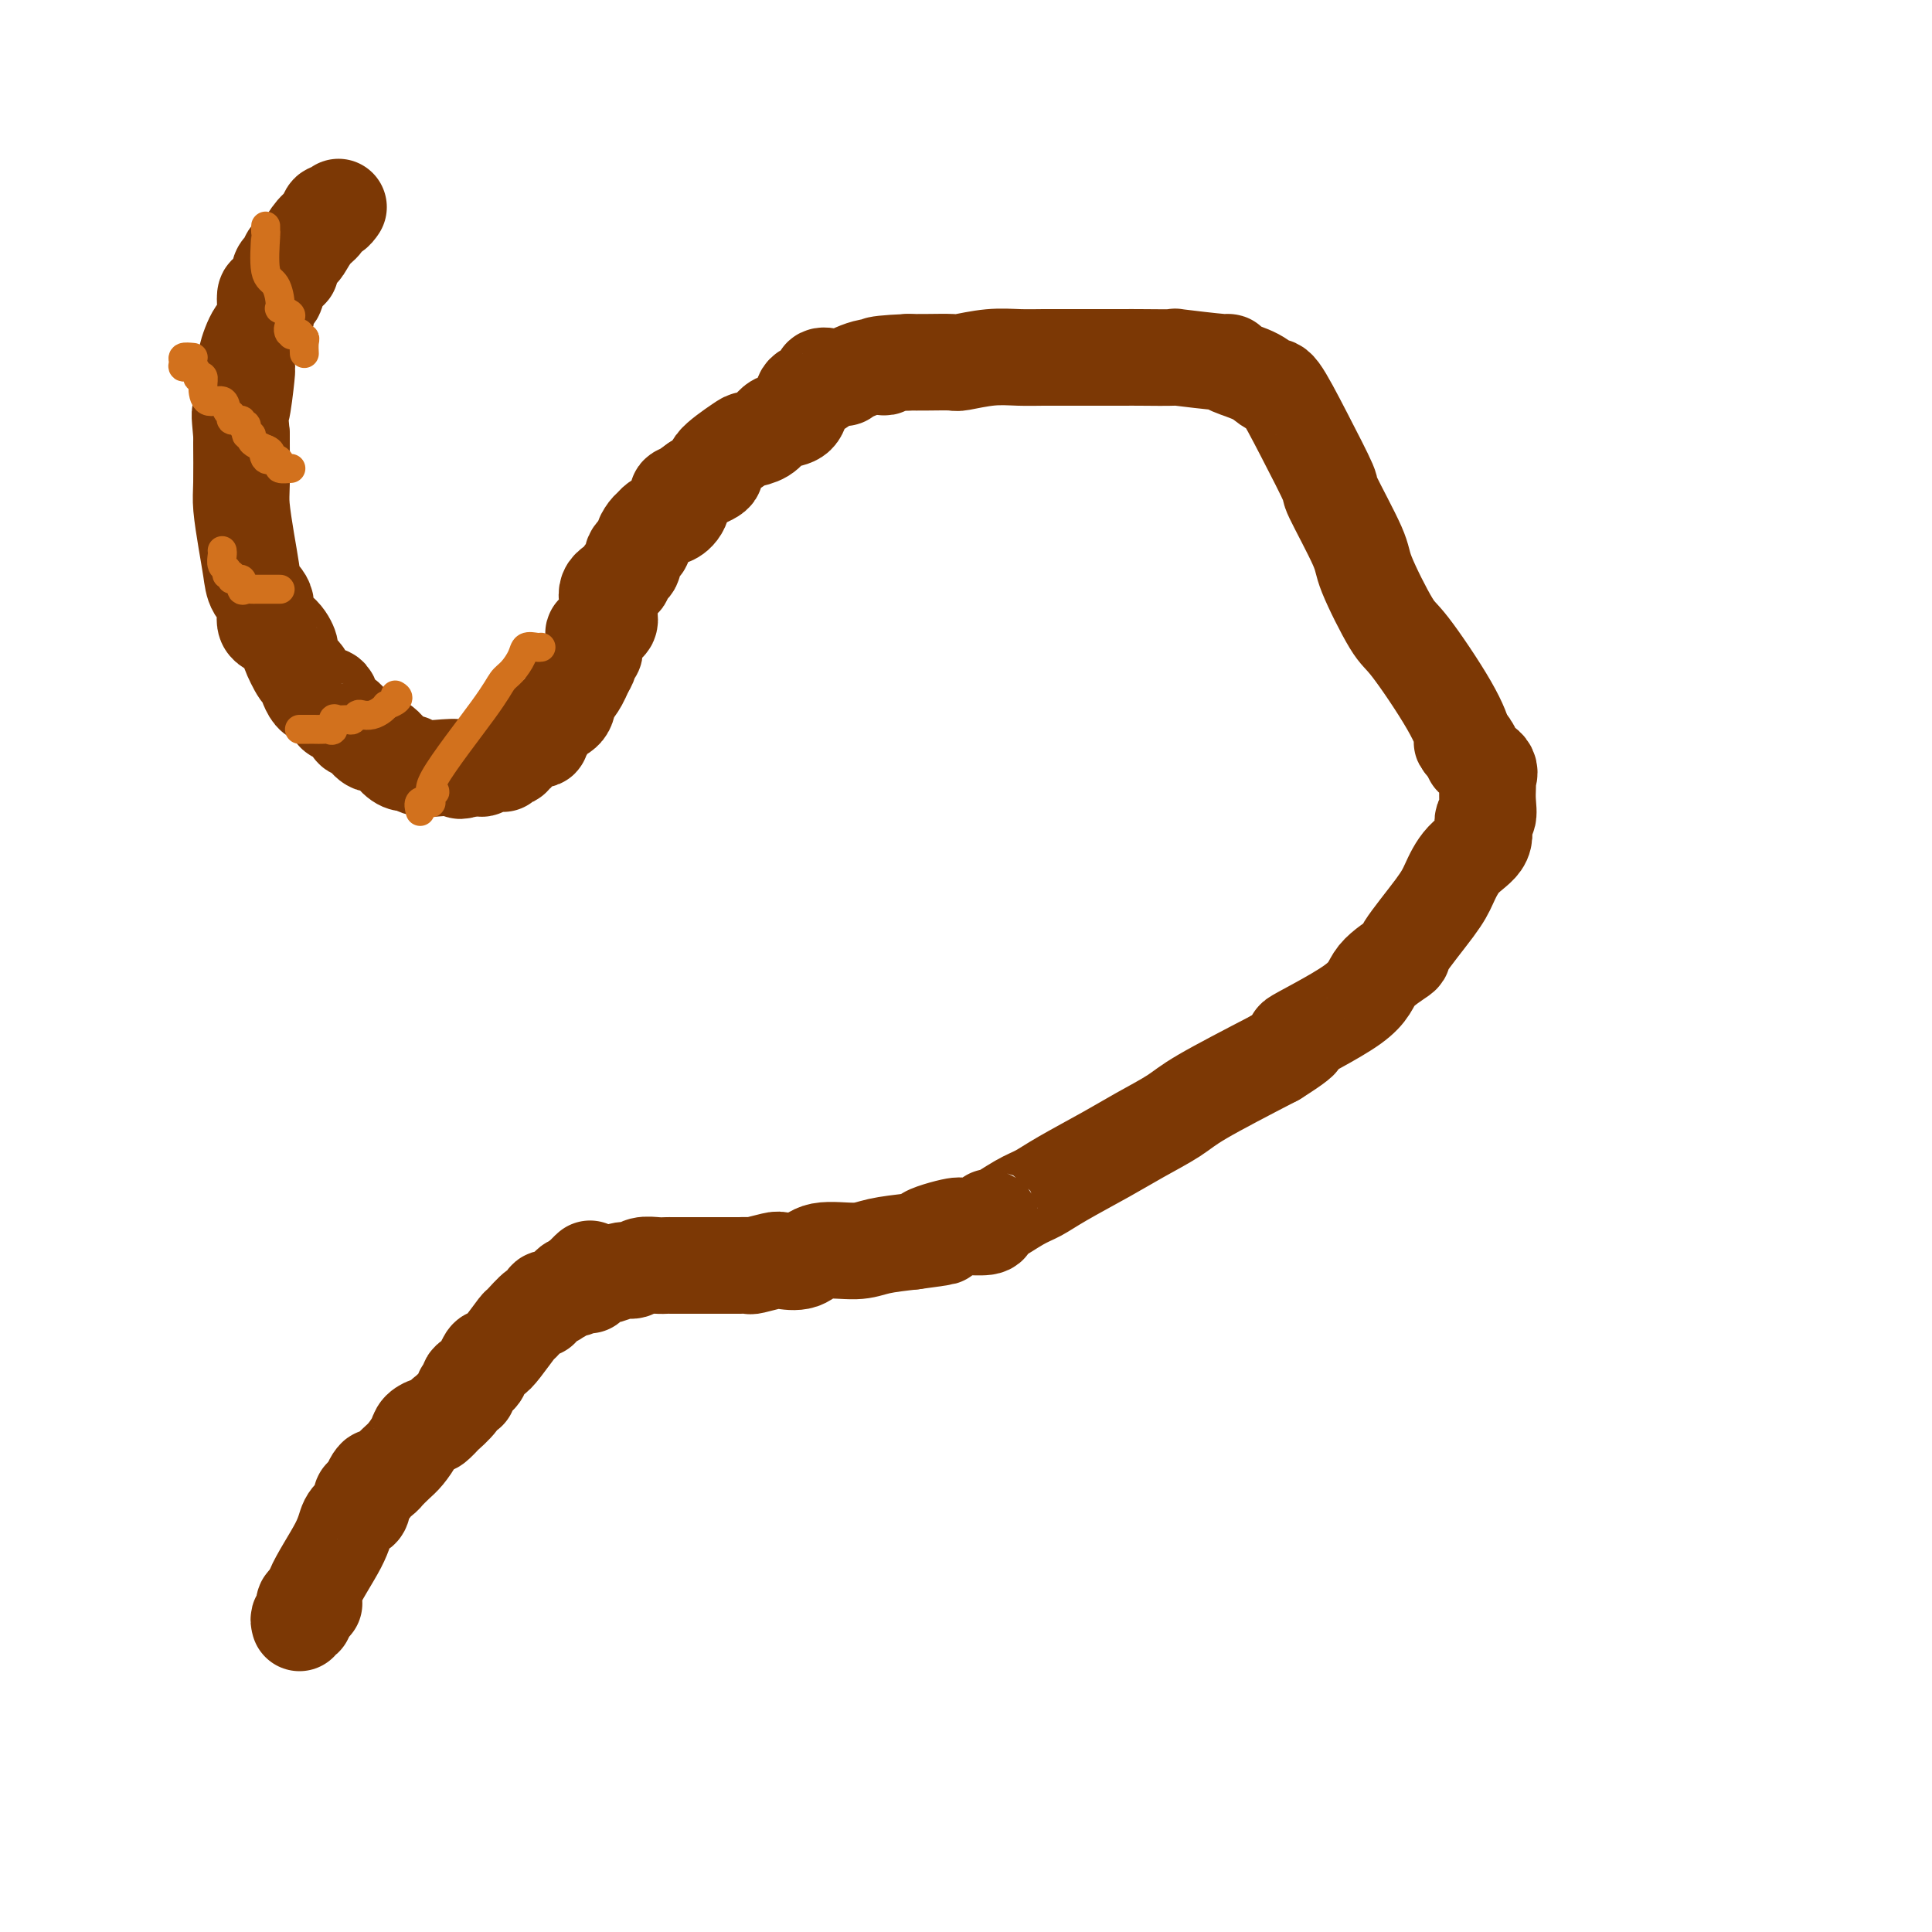 <svg viewBox='0 0 400 400' version='1.1' xmlns='http://www.w3.org/2000/svg' xmlns:xlink='http://www.w3.org/1999/xlink'><g fill='none' stroke='#7C3805' stroke-width='20' stroke-linecap='round' stroke-linejoin='round'><path d='M62,336c-0.112,-0.437 -0.223,-0.874 0,-1c0.223,-0.126 0.781,0.059 1,0c0.219,-0.059 0.097,-0.362 0,-1c-0.097,-0.638 -0.171,-1.611 0,-2c0.171,-0.389 0.585,-0.195 1,0'/><path d='M64,332c0.611,-0.564 1.137,0.028 1,0c-0.137,-0.028 -0.937,-0.674 0,-3c0.937,-2.326 3.610,-6.330 5,-9c1.390,-2.670 1.495,-4.006 2,-5c0.505,-0.994 1.409,-1.645 2,-2c0.591,-0.355 0.870,-0.415 1,-1c0.130,-0.585 0.112,-1.696 0,-2c-0.112,-0.304 -0.318,0.199 0,0c0.318,-0.199 1.159,-1.099 2,-2'/><path d='M77,308c1.899,-3.888 0.147,-1.607 0,-1c-0.147,0.607 1.313,-0.460 2,-1c0.687,-0.540 0.603,-0.554 1,-1c0.397,-0.446 1.276,-1.325 2,-2c0.724,-0.675 1.292,-1.145 2,-2c0.708,-0.855 1.557,-2.094 2,-3c0.443,-0.906 0.480,-1.480 1,-2c0.520,-0.520 1.523,-0.986 2,-1c0.477,-0.014 0.428,0.423 1,0c0.572,-0.423 1.765,-1.705 2,-2c0.235,-0.295 -0.489,0.397 0,0c0.489,-0.397 2.190,-1.884 3,-3c0.810,-1.116 0.728,-1.859 1,-2c0.272,-0.141 0.899,0.322 1,0c0.101,-0.322 -0.324,-1.430 0,-2c0.324,-0.570 1.398,-0.601 2,-1c0.602,-0.399 0.733,-1.165 1,-2c0.267,-0.835 0.671,-1.737 1,-2c0.329,-0.263 0.582,0.114 1,0c0.418,-0.114 1.001,-0.718 2,-2c0.999,-1.282 2.414,-3.241 3,-4c0.586,-0.759 0.341,-0.318 1,-1c0.659,-0.682 2.221,-2.486 3,-3c0.779,-0.514 0.776,0.261 1,0c0.224,-0.261 0.676,-1.559 1,-2c0.324,-0.441 0.520,-0.025 1,0c0.480,0.025 1.245,-0.339 2,-1c0.755,-0.661 1.502,-1.617 2,-2c0.498,-0.383 0.749,-0.191 1,0'/><path d='M119,266c6.389,-6.489 1.360,-1.711 0,0c-1.360,1.711 0.947,0.354 2,0c1.053,-0.354 0.852,0.293 1,0c0.148,-0.293 0.645,-1.528 1,-2c0.355,-0.472 0.569,-0.183 1,0c0.431,0.183 1.077,0.259 2,0c0.923,-0.259 2.121,-0.854 3,-1c0.879,-0.146 1.439,0.157 2,0c0.561,-0.157 1.122,-0.774 2,-1c0.878,-0.226 2.071,-0.061 3,0c0.929,0.061 1.594,0.016 2,0c0.406,-0.016 0.554,-0.004 1,0c0.446,0.004 1.192,0.001 2,0c0.808,-0.001 1.678,-0.000 2,0c0.322,0.000 0.094,0.000 1,0c0.906,-0.000 2.944,-0.000 4,0c1.056,0.000 1.131,0.001 2,0c0.869,-0.001 2.534,-0.004 3,0c0.466,0.004 -0.267,0.015 0,0c0.267,-0.015 1.534,-0.054 2,0c0.466,0.054 0.130,0.203 1,0c0.870,-0.203 2.946,-0.757 4,-1c1.054,-0.243 1.087,-0.173 2,0c0.913,0.173 2.706,0.450 4,0c1.294,-0.450 2.089,-1.626 4,-2c1.911,-0.374 4.938,0.053 7,0c2.062,-0.053 3.161,-0.587 5,-1c1.839,-0.413 4.420,-0.707 7,-1'/><path d='M189,257c11.238,-1.497 4.332,-0.740 3,-1c-1.332,-0.260 2.911,-1.536 5,-2c2.089,-0.464 2.024,-0.115 2,0c-0.024,0.115 -0.007,-0.005 1,0c1.007,0.005 3.003,0.135 4,0c0.997,-0.135 0.993,-0.536 1,-1c0.007,-0.464 0.023,-0.993 0,-1c-0.023,-0.007 -0.087,0.508 1,0c1.087,-0.508 3.323,-2.039 5,-3c1.677,-0.961 2.795,-1.352 4,-2c1.205,-0.648 2.498,-1.552 5,-3c2.502,-1.448 6.212,-3.441 9,-5c2.788,-1.559 4.655,-2.686 7,-4c2.345,-1.314 5.170,-2.815 7,-4c1.830,-1.185 2.666,-2.053 6,-4c3.334,-1.947 9.167,-4.974 15,-8'/><path d='M264,219c9.519,-5.976 3.316,-3.416 4,-4c0.684,-0.584 8.256,-4.312 12,-7c3.744,-2.688 3.660,-4.335 5,-6c1.340,-1.665 4.103,-3.348 5,-4c0.897,-0.652 -0.074,-0.273 1,-2c1.074,-1.727 4.192,-5.560 6,-8c1.808,-2.440 2.306,-3.489 3,-5c0.694,-1.511 1.583,-3.486 3,-5c1.417,-1.514 3.360,-2.569 4,-4c0.640,-1.431 -0.025,-3.239 0,-4c0.025,-0.761 0.738,-0.476 1,-1c0.262,-0.524 0.073,-1.859 0,-3c-0.073,-1.141 -0.031,-2.088 0,-3c0.031,-0.912 0.051,-1.787 0,-2c-0.051,-0.213 -0.174,0.237 0,0c0.174,-0.237 0.646,-1.160 0,-2c-0.646,-0.840 -2.410,-1.596 -3,-2c-0.590,-0.404 -0.005,-0.455 0,-1c0.005,-0.545 -0.570,-1.584 -1,-2c-0.430,-0.416 -0.715,-0.208 -1,0'/><path d='M303,154c-0.710,-0.759 0.016,-0.157 0,-1c-0.016,-0.843 -0.774,-3.131 -3,-7c-2.226,-3.869 -5.922,-9.318 -8,-12c-2.078,-2.682 -2.539,-2.595 -4,-5c-1.461,-2.405 -3.922,-7.300 -5,-10c-1.078,-2.700 -0.772,-3.204 -2,-6c-1.228,-2.796 -3.991,-7.882 -5,-10c-1.009,-2.118 -0.263,-1.267 -1,-3c-0.737,-1.733 -2.957,-6.050 -5,-10c-2.043,-3.950 -3.908,-7.532 -5,-9c-1.092,-1.468 -1.411,-0.823 -2,-1c-0.589,-0.177 -1.446,-1.175 -3,-2c-1.554,-0.825 -3.803,-1.475 -5,-2c-1.197,-0.525 -1.340,-0.925 -1,-1c0.340,-0.075 1.163,0.176 -1,0c-2.163,-0.176 -7.312,-0.779 -9,-1c-1.688,-0.221 0.085,-0.059 -1,0c-1.085,0.059 -5.027,0.016 -7,0c-1.973,-0.016 -1.976,-0.004 -3,0c-1.024,0.004 -3.070,0.001 -4,0c-0.930,-0.001 -0.746,-0.001 -2,0c-1.254,0.001 -3.948,0.004 -6,0c-2.052,-0.004 -3.464,-0.015 -5,0c-1.536,0.015 -3.198,0.057 -5,0c-1.802,-0.057 -3.745,-0.211 -6,0c-2.255,0.211 -4.821,0.789 -6,1c-1.179,0.211 -0.971,0.057 -2,0c-1.029,-0.057 -3.294,-0.016 -5,0c-1.706,0.016 -2.853,0.008 -4,0'/><path d='M188,75c-9.697,0.414 -5.940,0.948 -5,1c0.940,0.052 -0.937,-0.378 -3,0c-2.063,0.378 -4.312,1.564 -5,2c-0.688,0.436 0.186,0.124 0,0c-0.186,-0.124 -1.433,-0.059 -2,0c-0.567,0.059 -0.453,0.112 -1,0c-0.547,-0.112 -1.756,-0.387 -2,0c-0.244,0.387 0.475,1.438 0,2c-0.475,0.562 -2.144,0.636 -3,1c-0.856,0.364 -0.899,1.018 -1,2c-0.101,0.982 -0.258,2.291 -1,3c-0.742,0.709 -2.068,0.817 -3,1c-0.932,0.183 -1.471,0.441 -2,1c-0.529,0.559 -1.049,1.420 -2,2c-0.951,0.580 -2.332,0.879 -3,1c-0.668,0.121 -0.622,0.063 -2,1c-1.378,0.937 -4.179,2.868 -5,4c-0.821,1.132 0.337,1.466 0,2c-0.337,0.534 -2.168,1.267 -4,2'/><path d='M144,100c-5.041,3.708 -3.645,1.977 -3,2c0.645,0.023 0.538,1.799 0,3c-0.538,1.201 -1.506,1.826 -2,2c-0.494,0.174 -0.515,-0.104 -1,0c-0.485,0.104 -1.434,0.590 -2,1c-0.566,0.410 -0.748,0.743 -1,1c-0.252,0.257 -0.573,0.439 -1,1c-0.427,0.561 -0.960,1.502 -1,2c-0.040,0.498 0.413,0.553 0,1c-0.413,0.447 -1.691,1.287 -2,2c-0.309,0.713 0.352,1.298 0,2c-0.352,0.702 -1.716,1.522 -2,2c-0.284,0.478 0.512,0.613 0,1c-0.512,0.387 -2.331,1.025 -3,2c-0.669,0.975 -0.187,2.288 0,3c0.187,0.712 0.079,0.821 0,1c-0.079,0.179 -0.130,0.426 0,1c0.130,0.574 0.441,1.476 0,2c-0.441,0.524 -1.635,0.669 -2,1c-0.365,0.331 0.099,0.848 0,1c-0.099,0.152 -0.763,-0.061 -1,0c-0.237,0.061 -0.049,0.397 0,1c0.049,0.603 -0.042,1.474 0,2c0.042,0.526 0.217,0.708 0,1c-0.217,0.292 -0.828,0.694 -1,1c-0.172,0.306 0.094,0.516 0,1c-0.094,0.484 -0.547,1.242 -1,2'/><path d='M121,139c-1.438,3.605 -2.533,4.117 -3,5c-0.467,0.883 -0.307,2.135 -1,3c-0.693,0.865 -2.240,1.342 -3,2c-0.760,0.658 -0.733,1.496 -1,2c-0.267,0.504 -0.827,0.675 -1,1c-0.173,0.325 0.042,0.803 0,1c-0.042,0.197 -0.339,0.113 -1,0c-0.661,-0.113 -1.684,-0.256 -2,0c-0.316,0.256 0.075,0.910 0,1c-0.075,0.090 -0.616,-0.383 -1,0c-0.384,0.383 -0.611,1.623 -1,2c-0.389,0.377 -0.940,-0.109 -1,0c-0.060,0.109 0.369,0.814 0,1c-0.369,0.186 -1.538,-0.147 -2,0c-0.462,0.147 -0.218,0.775 0,1c0.218,0.225 0.410,0.046 0,0c-0.410,-0.046 -1.422,0.040 -2,0c-0.578,-0.040 -0.722,-0.207 -1,0c-0.278,0.207 -0.690,0.786 -1,1c-0.310,0.214 -0.517,0.061 -1,0c-0.483,-0.061 -1.241,-0.031 -2,0'/><path d='M97,159c-2.588,1.087 -1.557,0.306 -2,0c-0.443,-0.306 -2.358,-0.135 -4,0c-1.642,0.135 -3.010,0.235 -4,0c-0.990,-0.235 -1.602,-0.804 -2,-1c-0.398,-0.196 -0.583,-0.021 -1,0c-0.417,0.021 -1.067,-0.114 -2,-1c-0.933,-0.886 -2.148,-2.523 -3,-3c-0.852,-0.477 -1.341,0.205 -2,0c-0.659,-0.205 -1.490,-1.298 -2,-2c-0.510,-0.702 -0.700,-1.012 -1,-1c-0.300,0.012 -0.708,0.345 -1,0c-0.292,-0.345 -0.466,-1.367 -1,-2c-0.534,-0.633 -1.429,-0.878 -2,-1c-0.571,-0.122 -0.820,-0.120 -1,-1c-0.180,-0.880 -0.291,-2.643 -1,-3c-0.709,-0.357 -2.017,0.692 -3,0c-0.983,-0.692 -1.641,-3.124 -2,-4c-0.359,-0.876 -0.420,-0.197 -1,-1c-0.580,-0.803 -1.681,-3.090 -2,-4c-0.319,-0.910 0.142,-0.445 0,-1c-0.142,-0.555 -0.889,-2.131 -2,-3c-1.111,-0.869 -2.588,-1.030 -3,-2c-0.412,-0.970 0.240,-2.749 0,-4c-0.240,-1.251 -1.371,-1.975 -2,-3c-0.629,-1.025 -0.757,-2.352 -1,-4c-0.243,-1.648 -0.601,-3.618 -1,-6c-0.399,-2.382 -0.839,-5.174 -1,-7c-0.161,-1.826 -0.043,-2.684 0,-5c0.043,-2.316 0.012,-6.090 0,-8c-0.012,-1.910 -0.006,-1.955 0,-2'/><path d='M50,90c-0.523,-5.687 -0.331,-3.905 0,-5c0.331,-1.095 0.801,-5.066 1,-7c0.199,-1.934 0.128,-1.831 0,-2c-0.128,-0.169 -0.315,-0.611 0,-2c0.315,-1.389 1.130,-3.726 2,-5c0.870,-1.274 1.796,-1.484 2,-3c0.204,-1.516 -0.313,-4.336 0,-5c0.313,-0.664 1.455,0.828 2,0c0.545,-0.828 0.493,-3.977 1,-5c0.507,-1.023 1.574,0.078 2,0c0.426,-0.078 0.211,-1.337 0,-2c-0.211,-0.663 -0.418,-0.729 0,-1c0.418,-0.271 1.460,-0.746 2,-1c0.540,-0.254 0.578,-0.288 1,-1c0.422,-0.712 1.227,-2.104 2,-3c0.773,-0.896 1.514,-1.298 2,-2c0.486,-0.702 0.718,-1.704 1,-2c0.282,-0.296 0.614,0.112 1,0c0.386,-0.112 0.824,-0.746 1,-1c0.176,-0.254 0.088,-0.127 0,0'/></g>
<g fill='none' stroke='#D2711D' stroke-width='6' stroke-linecap='round' stroke-linejoin='round'><path d='M55,48c-0.001,-0.386 -0.002,-0.773 0,-1c0.002,-0.227 0.007,-0.296 0,0c-0.007,0.296 -0.026,0.955 0,1c0.026,0.045 0.096,-0.525 0,1c-0.096,1.525 -0.358,5.144 0,7c0.358,1.856 1.336,1.950 2,3c0.664,1.050 1.015,3.058 1,4c-0.015,0.942 -0.396,0.820 0,1c0.396,0.180 1.568,0.664 2,1c0.432,0.336 0.123,0.525 0,1c-0.123,0.475 -0.062,1.238 0,2'/><path d='M60,68c0.807,3.029 0.325,0.601 0,0c-0.325,-0.601 -0.494,0.625 0,1c0.494,0.375 1.649,-0.102 2,0c0.351,0.102 -0.102,0.784 0,1c0.102,0.216 0.759,-0.035 1,0c0.241,0.035 0.065,0.356 0,1c-0.065,0.644 -0.019,1.613 0,2c0.019,0.387 0.009,0.194 0,0'/><path d='M40,74c-0.859,-0.079 -1.718,-0.157 -2,0c-0.282,0.157 0.015,0.550 0,1c-0.015,0.450 -0.340,0.957 0,1c0.340,0.043 1.345,-0.376 2,0c0.655,0.376 0.961,1.549 1,2c0.039,0.451 -0.189,0.182 0,0c0.189,-0.182 0.796,-0.277 1,0c0.204,0.277 0.007,0.924 0,2c-0.007,1.076 0.178,2.580 1,3c0.822,0.420 2.281,-0.242 3,0c0.719,0.242 0.699,1.390 1,2c0.301,0.610 0.922,0.683 1,1c0.078,0.317 -0.386,0.877 0,1c0.386,0.123 1.624,-0.192 2,0c0.376,0.192 -0.110,0.892 0,1c0.110,0.108 0.816,-0.374 1,0c0.184,0.374 -0.155,1.606 0,2c0.155,0.394 0.804,-0.049 1,0c0.196,0.049 -0.063,0.590 0,1c0.063,0.410 0.446,0.689 1,1c0.554,0.311 1.277,0.656 2,1'/><path d='M55,93c1.884,1.422 0.594,-0.021 0,0c-0.594,0.021 -0.491,1.508 0,2c0.491,0.492 1.371,-0.012 2,0c0.629,0.012 1.005,0.539 1,1c-0.005,0.461 -0.393,0.856 0,1c0.393,0.144 1.567,0.039 2,0c0.433,-0.039 0.124,-0.011 0,0c-0.124,0.011 -0.062,0.006 0,0'/><path d='M46,114c0.033,0.218 0.066,0.435 0,1c-0.066,0.565 -0.230,1.476 0,2c0.230,0.524 0.854,0.660 1,1c0.146,0.340 -0.186,0.883 0,1c0.186,0.117 0.890,-0.193 1,0c0.110,0.193 -0.374,0.889 0,1c0.374,0.111 1.607,-0.363 2,0c0.393,0.363 -0.055,1.561 0,2c0.055,0.439 0.611,0.118 1,0c0.389,-0.118 0.610,-0.032 1,0c0.390,0.032 0.948,0.008 1,0c0.052,-0.008 -0.403,-0.002 0,0c0.403,0.002 1.665,0.001 2,0c0.335,-0.001 -0.256,-0.000 0,0c0.256,0.000 1.359,0.000 2,0c0.641,-0.000 0.821,-0.000 1,0'/><path d='M62,151c0.325,-0.000 0.650,-0.001 1,0c0.350,0.001 0.725,0.002 1,0c0.275,-0.002 0.451,-0.008 1,0c0.549,0.008 1.469,0.030 2,0c0.531,-0.030 0.671,-0.114 1,0c0.329,0.114 0.848,0.424 1,0c0.152,-0.424 -0.061,-1.581 0,-2c0.061,-0.419 0.397,-0.098 1,0c0.603,0.098 1.474,-0.025 2,0c0.526,0.025 0.708,0.200 1,0c0.292,-0.200 0.694,-0.775 1,-1c0.306,-0.225 0.515,-0.102 1,0c0.485,0.102 1.246,0.181 2,0c0.754,-0.181 1.501,-0.623 2,-1c0.499,-0.377 0.749,-0.688 1,-1'/><path d='M80,146c3.244,-1.222 2.356,-1.778 2,-2c-0.356,-0.222 -0.178,-0.111 0,0'/><path d='M87,168c-0.223,-0.829 -0.446,-1.658 0,-2c0.446,-0.342 1.560,-0.195 2,0c0.440,0.195 0.204,0.440 0,0c-0.204,-0.440 -0.378,-1.564 0,-2c0.378,-0.436 1.308,-0.185 1,0c-0.308,0.185 -1.855,0.303 0,-3c1.855,-3.303 7.112,-10.027 10,-14c2.888,-3.973 3.407,-5.194 4,-6c0.593,-0.806 1.259,-1.197 2,-2c0.741,-0.803 1.558,-2.019 2,-3c0.442,-0.981 0.510,-1.727 1,-2c0.490,-0.273 1.401,-0.074 2,0c0.599,0.074 0.885,0.021 1,0c0.115,-0.021 0.057,-0.011 0,0'/></g>
</svg>